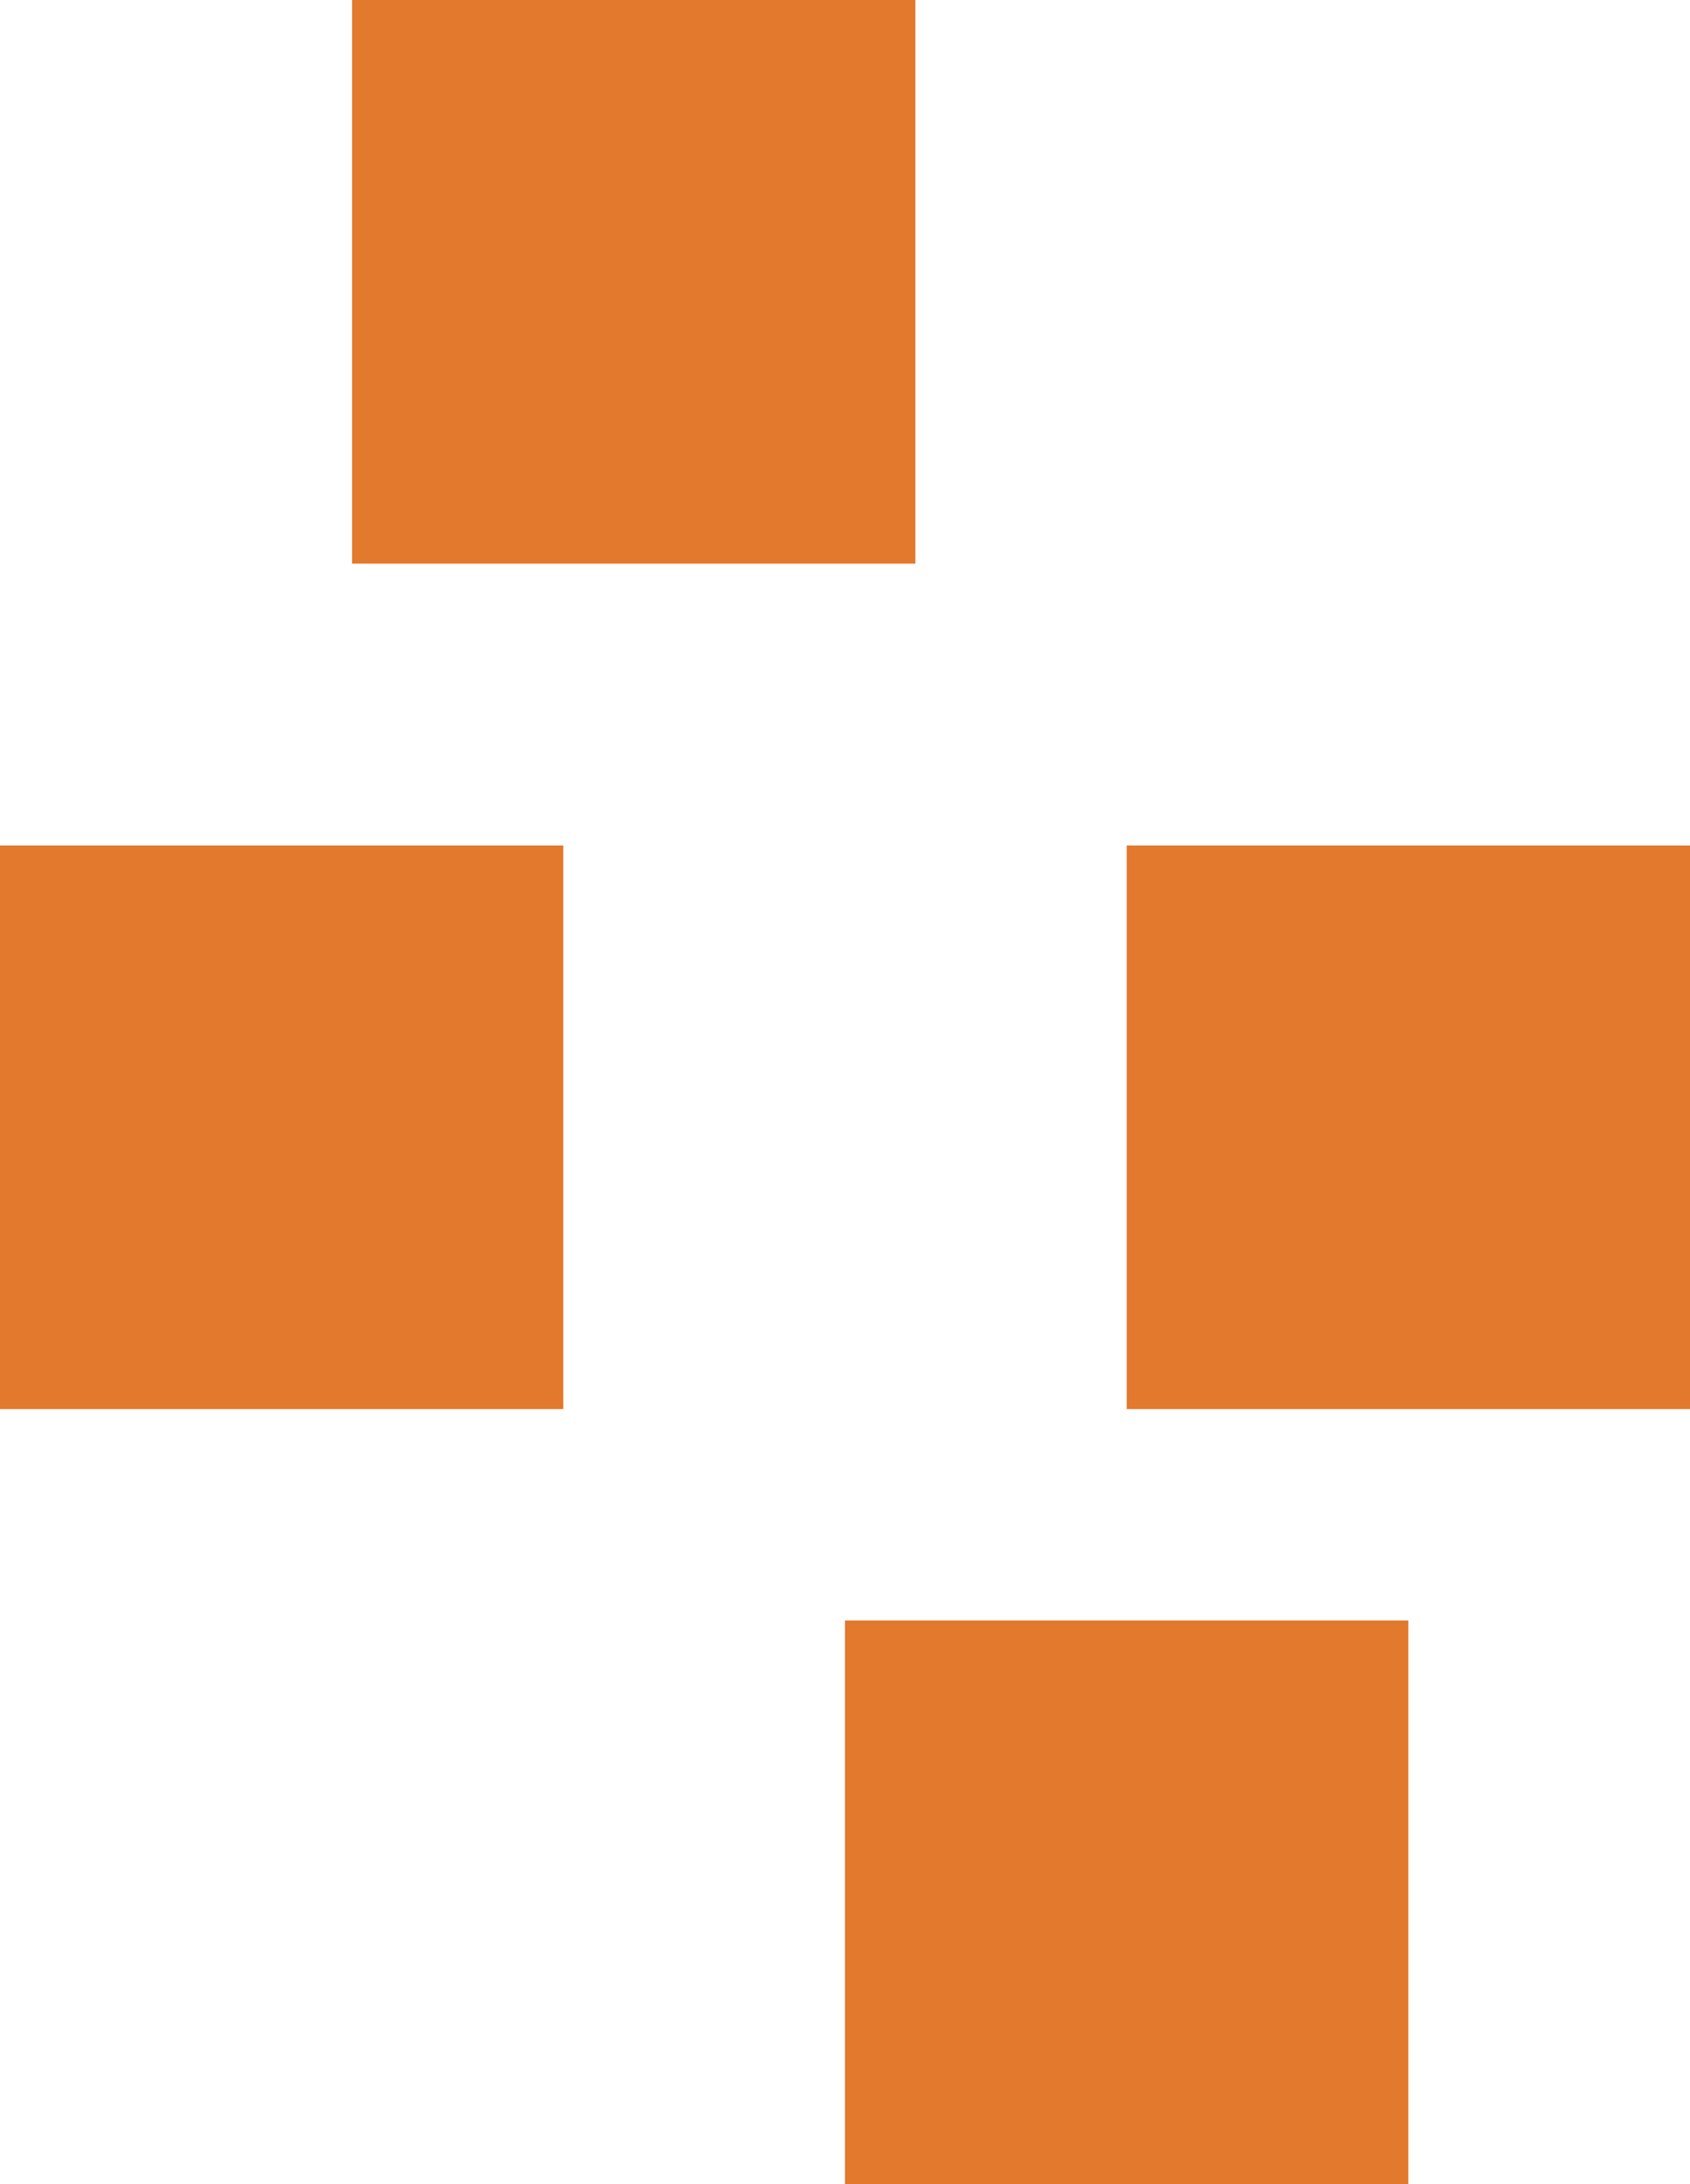 <svg xmlns="http://www.w3.org/2000/svg" width="24" height="31" viewBox="0 0 24 31">
  <g id="Group_6264" data-name="Group 6264" transform="translate(-96 -949)">
    <rect id="Rectangle_5659" data-name="Rectangle 5659" width="8" height="8" transform="translate(101 949)" fill="#e2792d"/>
    <rect id="Rectangle_5660" data-name="Rectangle 5660" width="8" height="8" transform="translate(96 961)" fill="#e2792d"/>
    <rect id="Rectangle_5661" data-name="Rectangle 5661" width="8" height="8" transform="translate(112 961)" fill="#e2792d"/>
    <rect id="Rectangle_5662" data-name="Rectangle 5662" width="8" height="8" transform="translate(108 972)" fill="#e2792d"/>
  </g>
</svg>